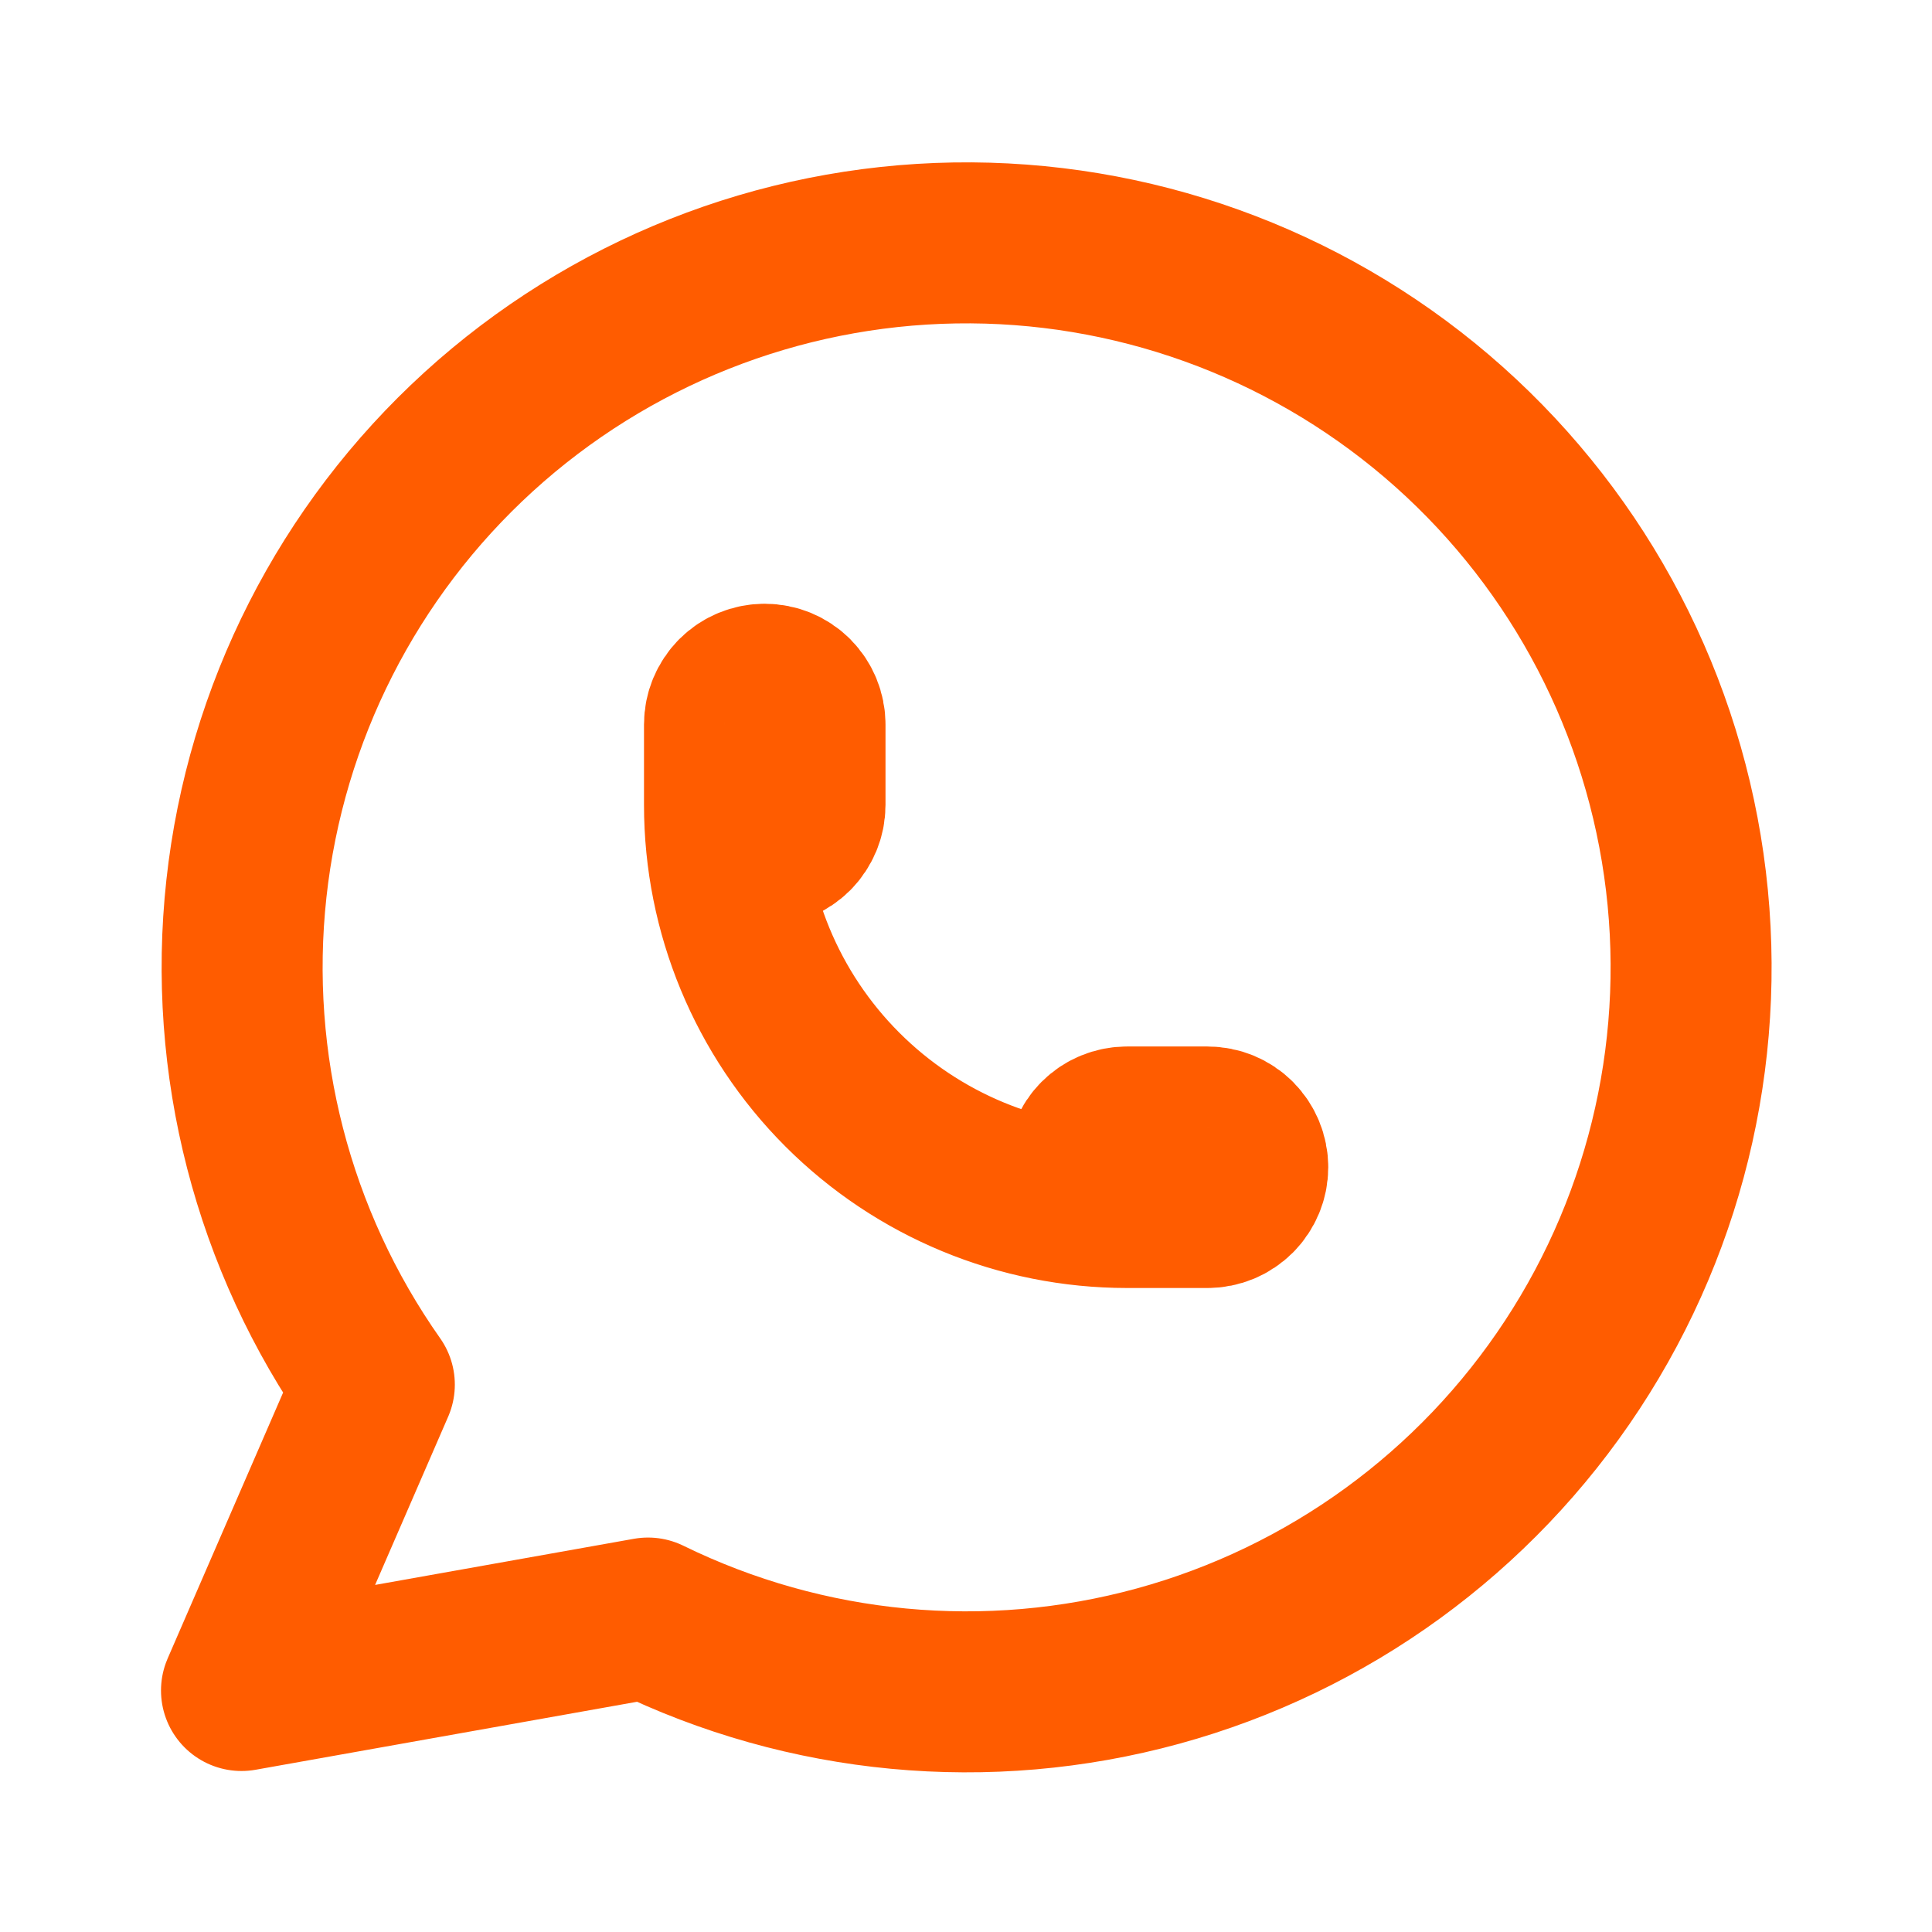 <svg width="24" height="24" viewBox="0 0 24 24" fill="none" xmlns="http://www.w3.org/2000/svg">
<path d="M9 10C9 10.132 9.053 10.259 9.146 10.353C9.24 10.447 9.367 10.5 9.5 10.5C9.633 10.5 9.76 10.447 9.854 10.353C9.947 10.259 10 10.132 10 10V9C10 8.867 9.947 8.74 9.854 8.646C9.76 8.552 9.633 8.5 9.5 8.5C9.367 8.5 9.24 8.552 9.146 8.646C9.053 8.74 9 8.867 9 9V10ZM9 10C9 11.326 9.527 12.598 10.464 13.535C11.402 14.473 12.674 15 14 15M14 15H15C15.133 15 15.26 14.947 15.354 14.853C15.447 14.759 15.5 14.632 15.5 14.5C15.5 14.367 15.447 14.24 15.354 14.146C15.26 14.052 15.133 14 15 14H14C13.867 14 13.74 14.052 13.646 14.146C13.553 14.24 13.5 14.367 13.5 14.5C13.5 14.632 13.553 14.759 13.646 14.853C13.74 14.947 13.867 15 14 15ZM3 21L4.65 17.2C3.388 15.408 2.823 13.217 3.061 11.038C3.299 8.859 4.325 6.842 5.945 5.365C7.565 3.889 9.668 3.054 11.859 3.018C14.051 2.982 16.18 3.747 17.848 5.169C19.516 6.592 20.607 8.574 20.917 10.744C21.227 12.914 20.735 15.122 19.532 16.954C18.329 18.787 16.499 20.118 14.385 20.697C12.271 21.276 10.019 21.064 8.05 20.1L3 21Z" stroke="#FF5C00" stroke-width="2" stroke-linecap="round" stroke-linejoin="round"/>
</svg>
